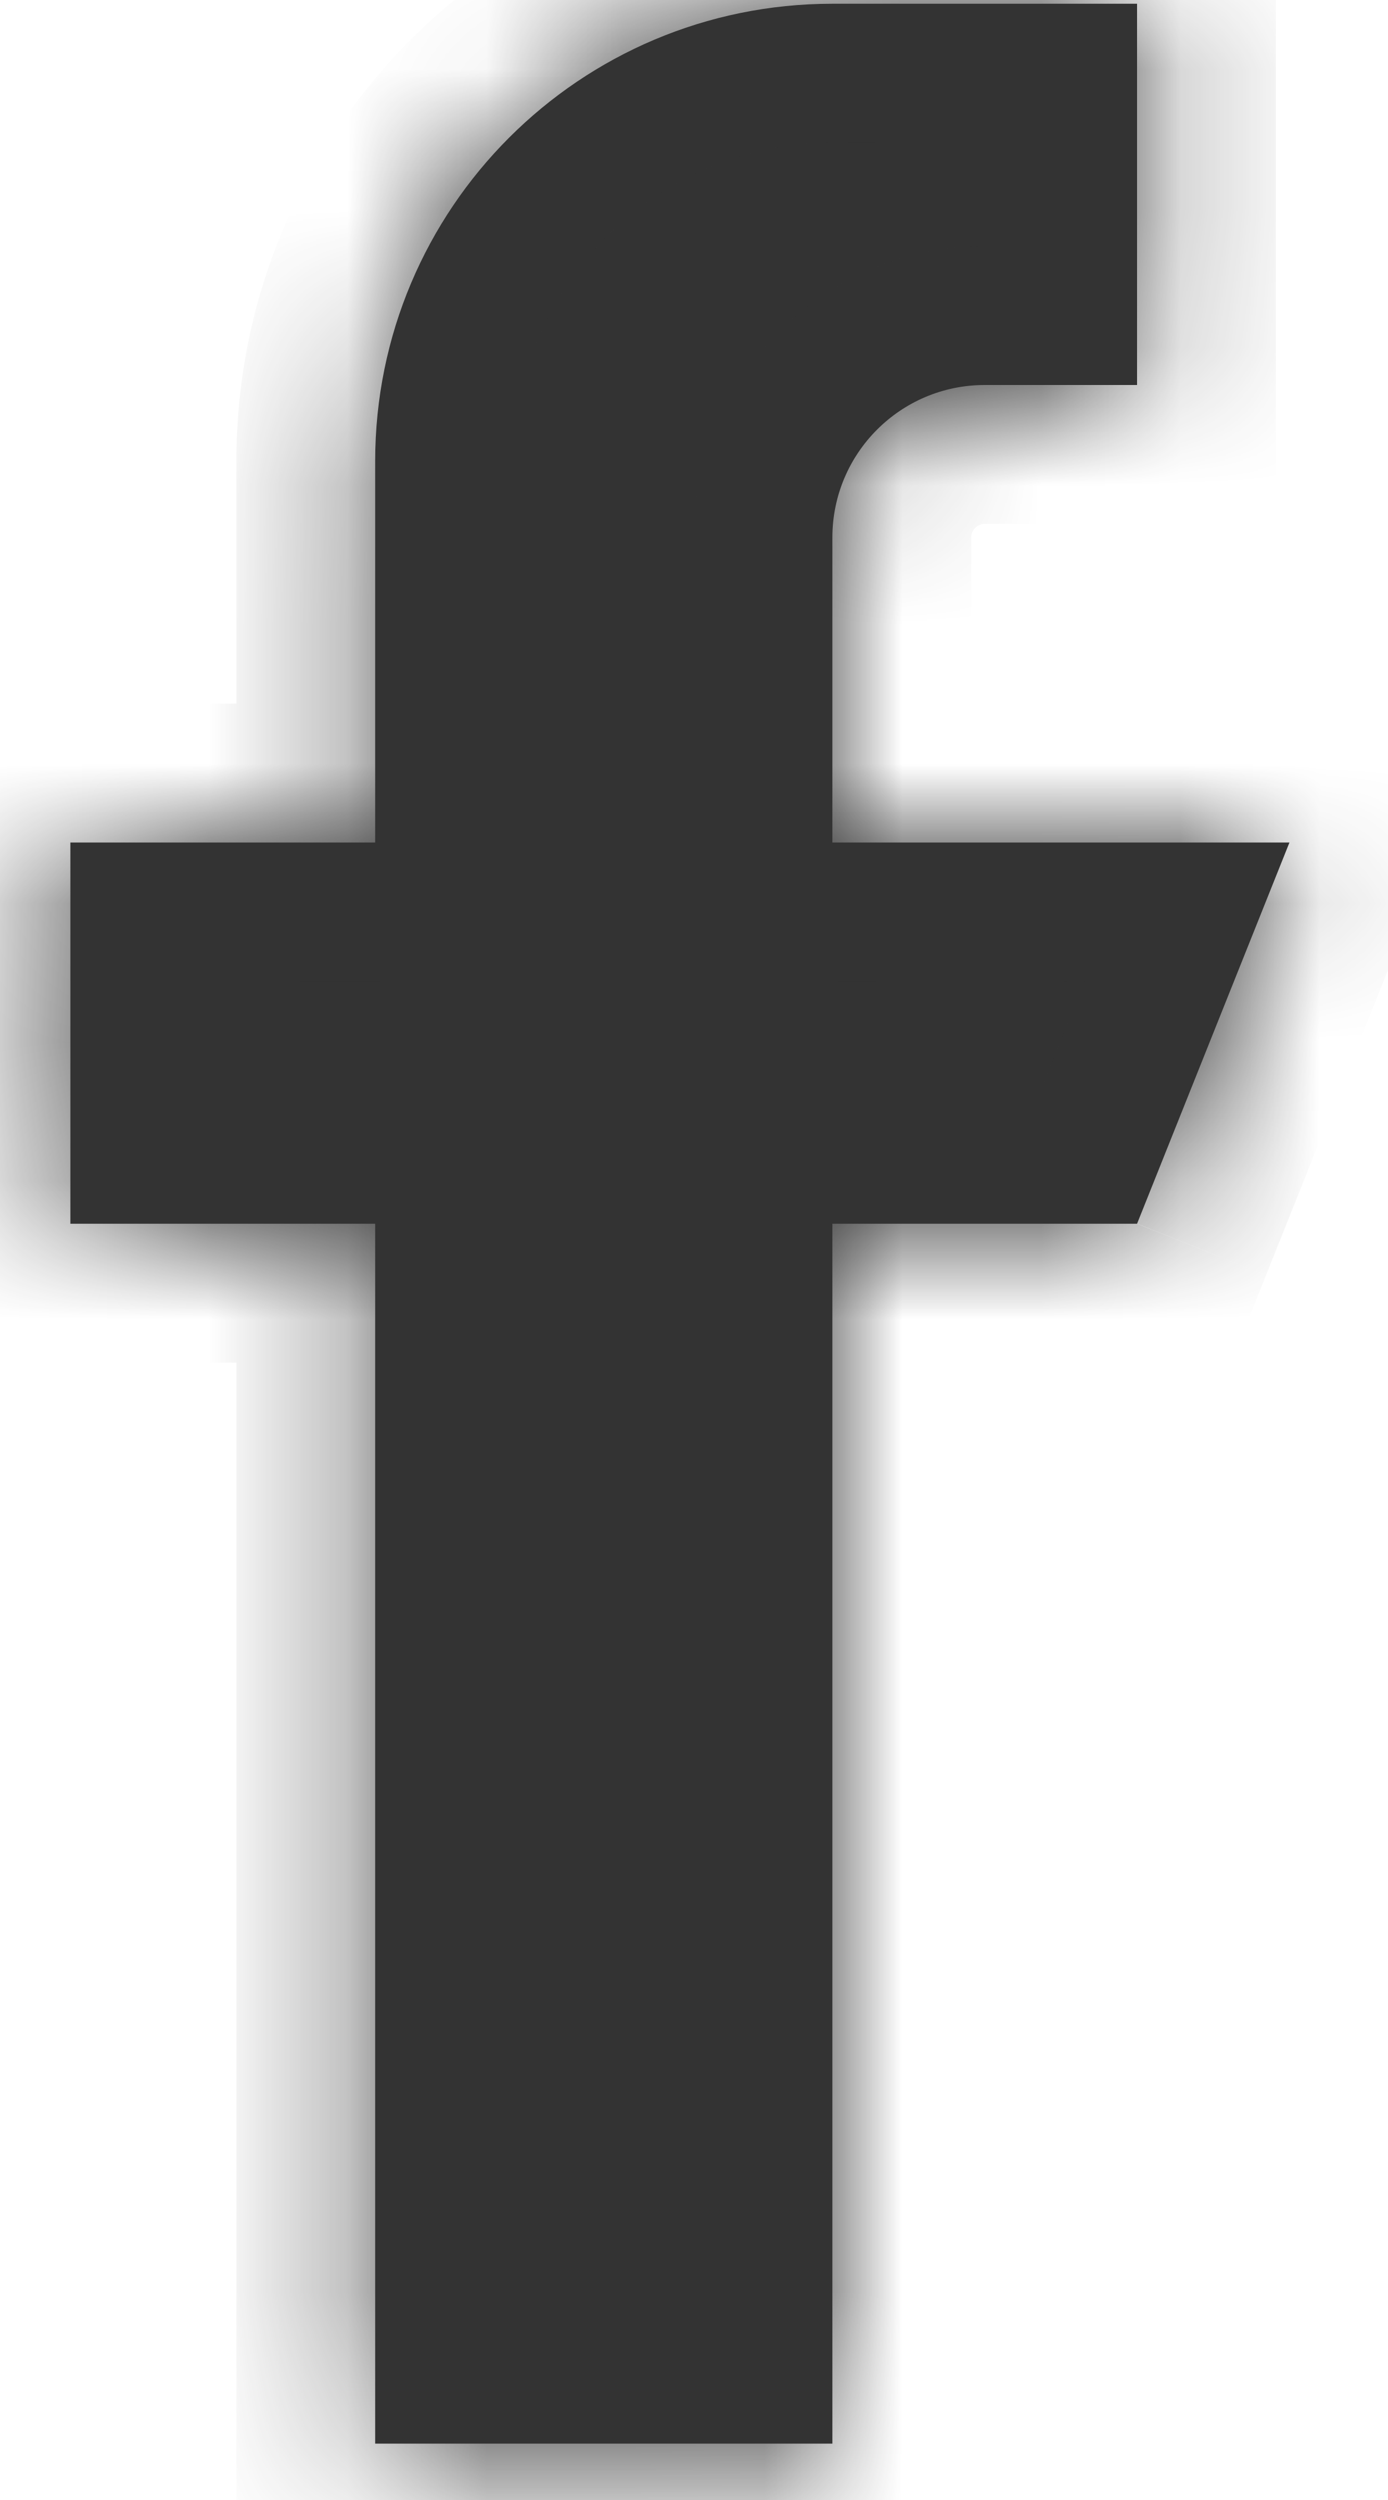 <?xml version="1.0" encoding="UTF-8"?> <svg xmlns="http://www.w3.org/2000/svg" width="10" height="18" viewBox="0 0 10 18" fill="none"> <mask id="path-1-inside-1" fill="white"> <path d="M5.997 6.066V3.87C5.997 3.264 6.488 2.772 7.095 2.772H8.192V0.027H5.997C4.177 0.027 2.703 1.501 2.703 3.321V6.066H0.507V8.811H2.703V17.594H5.997V8.811H8.192L9.29 6.066H5.997Z"></path> </mask> <path d="M5.997 6.066V3.87C5.997 3.264 6.488 2.772 7.095 2.772H8.192V0.027H5.997C4.177 0.027 2.703 1.501 2.703 3.321V6.066H0.507V8.811H2.703V17.594H5.997V8.811H8.192L9.29 6.066H5.997Z" fill="#333333"></path> <path d="M5.997 6.066H4.997V7.066H5.997V6.066ZM8.192 2.772V3.772H9.192V2.772H8.192ZM8.192 0.027H9.192V-0.973H8.192V0.027ZM2.703 6.066V7.066H3.703V6.066H2.703ZM0.507 6.066V5.066H-0.493V6.066H0.507ZM0.507 8.811H-0.493V9.811H0.507V8.811ZM2.703 8.811H3.703V7.811H2.703V8.811ZM2.703 17.594H1.703V18.594H2.703V17.594ZM5.997 17.594V18.594H6.997V17.594H5.997ZM5.997 8.811V7.811H4.997V8.811H5.997ZM8.192 8.811V9.811H8.87L9.121 9.182L8.192 8.811ZM9.29 6.066L10.219 6.437L10.768 5.066H9.29V6.066ZM6.997 6.066V3.87H4.997V6.066H6.997ZM6.997 3.87C6.997 3.816 7.041 3.772 7.095 3.772V1.772C5.936 1.772 4.997 2.711 4.997 3.87H6.997ZM7.095 3.772H8.192V1.772H7.095V3.772ZM9.192 2.772V0.027H7.192V2.772H9.192ZM8.192 -0.973H5.997V1.027H8.192V-0.973ZM5.997 -0.973C3.625 -0.973 1.703 0.949 1.703 3.321H3.703C3.703 2.054 4.73 1.027 5.997 1.027V-0.973ZM1.703 3.321V6.066H3.703V3.321H1.703ZM2.703 5.066H0.507V7.066H2.703V5.066ZM-0.493 6.066V8.811H1.507V6.066H-0.493ZM0.507 9.811H2.703V7.811H0.507V9.811ZM1.703 8.811V17.594H3.703V8.811H1.703ZM2.703 18.594H5.997V16.594H2.703V18.594ZM6.997 17.594V8.811H4.997V17.594H6.997ZM5.997 9.811H8.192V7.811H5.997V9.811ZM9.121 9.182L10.219 6.437L8.362 5.694L7.264 8.439L9.121 9.182ZM9.29 5.066H5.997V7.066H9.29V5.066Z" fill="#333333" mask="url(#path-1-inside-1)"></path> </svg> 
